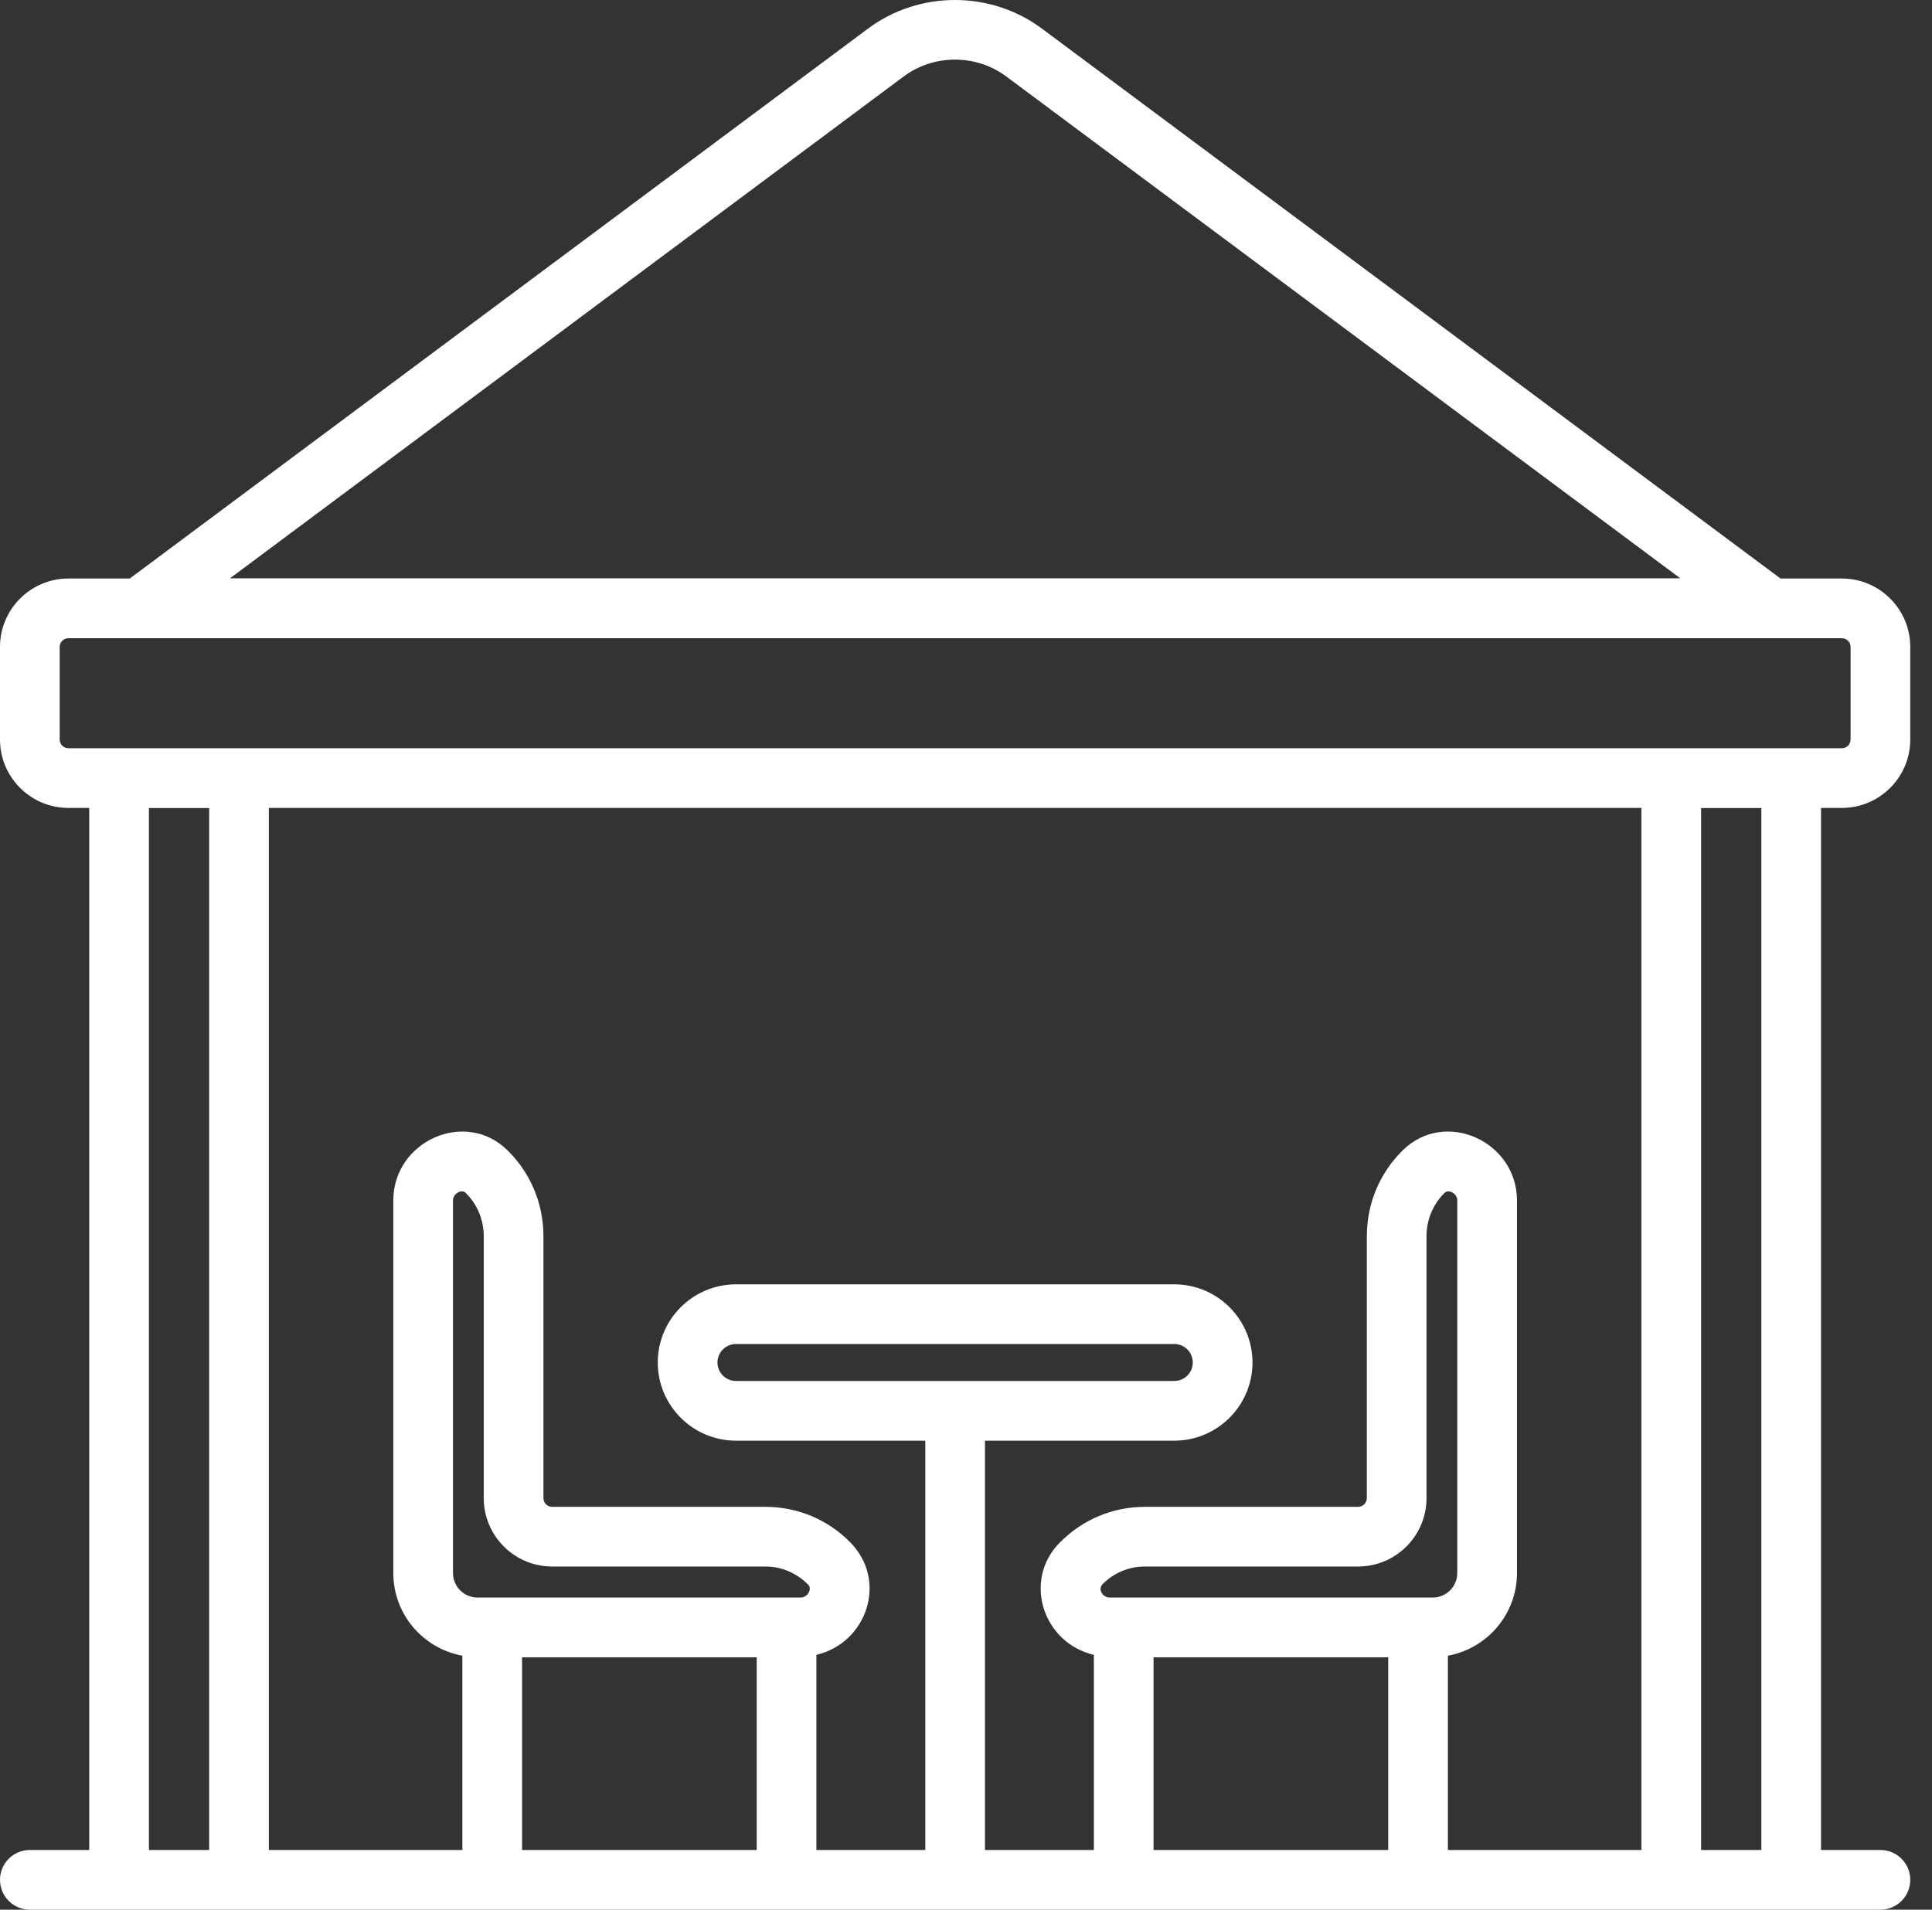 <?xml version="1.0" encoding="UTF-8"?>
<svg xmlns="http://www.w3.org/2000/svg" width="88" height="87" viewBox="0 0 88 87" fill="none">
  <rect x="0" y="0" width="88" height="87" fill="#333333" stroke="none"/>
  <path d="M1.36 84.281C0.999 84.281 0.653 84.424 0.398 84.679C0.143 84.934 0 85.28 0 85.641C0 86.001 0.143 86.347 0.398 86.602C0.653 86.857 0.999 87 1.36 87H85.651C86.011 87 86.357 86.857 86.612 86.602C86.867 86.347 87.01 86.001 87.01 85.641C87.01 85.28 86.867 84.934 86.612 84.679C86.357 84.424 86.011 84.281 85.651 84.281H82.946V36.807H83.894C85.612 36.807 87.01 35.409 87.01 33.691V29.472C87.01 27.754 85.612 26.356 83.894 26.356H81.101L47.456 1.302C45.126 -0.433 41.869 -0.435 39.538 1.303L5.911 26.356H3.115C1.397 26.356 0 27.754 0 29.472V33.691C0 35.409 1.397 36.807 3.115 36.807H4.064V84.281H1.36ZM41.163 3.483C42.537 2.46 44.458 2.46 45.833 3.483L76.536 26.347H10.475L41.163 3.483ZM25.149 71.366H34.852C35.59 71.366 36.279 71.653 36.814 72.196C37.001 72.387 36.791 72.779 36.472 72.779H21.748C21.452 72.779 21.169 72.662 20.96 72.452C20.751 72.243 20.633 71.96 20.633 71.664V54.689C20.633 54.391 21.015 54.149 21.214 54.347C21.743 54.871 22.034 55.572 22.034 56.322V68.251C22.034 69.969 23.431 71.366 25.149 71.366ZM23.779 84.281V75.501H34.467V84.281H23.779ZM65.262 72.779H50.537C50.239 72.779 49.987 72.41 50.218 72.173C50.731 71.653 51.419 71.366 52.158 71.366H61.86C63.578 71.366 64.976 69.969 64.976 68.251V56.322C64.976 55.572 65.267 54.871 65.795 54.347C65.977 54.162 66.377 54.366 66.377 54.689V71.664C66.377 72.279 65.876 72.779 65.262 72.779ZM52.543 84.281V75.501H63.231V84.281H52.543ZM77.483 84.281V36.812H80.227V84.281H77.483ZM2.719 33.691V29.472C2.719 29.367 2.761 29.266 2.835 29.192C2.91 29.117 3.01 29.076 3.115 29.075H83.894C83.999 29.075 84.1 29.117 84.174 29.191C84.249 29.266 84.291 29.366 84.291 29.472V33.691C84.291 33.796 84.249 33.897 84.175 33.972C84.1 34.046 83.999 34.088 83.894 34.088H3.115C3.01 34.088 2.909 34.046 2.835 33.971C2.761 33.897 2.719 33.796 2.719 33.691ZM74.764 36.807V84.281H65.95V75.429C67.736 75.103 69.096 73.543 69.096 71.664V54.689C69.096 51.999 65.821 50.495 63.882 52.415C62.834 53.454 62.257 54.842 62.257 56.322V68.251C62.256 68.356 62.215 68.457 62.14 68.531C62.066 68.605 61.965 68.647 61.86 68.647H52.158C50.686 68.647 49.309 69.221 48.259 70.288C46.592 71.98 47.483 74.836 49.824 75.391V84.281H44.864V65.633H53.488C55.451 65.633 57.049 64.035 57.049 62.071C57.049 60.108 55.451 58.511 53.488 58.511H33.522C31.558 58.511 29.96 60.108 29.96 62.071C29.96 64.035 31.558 65.633 33.522 65.633H42.146V84.281H37.186V75.391C39.497 74.842 40.447 72.009 38.728 70.265C37.7 69.221 36.324 68.647 34.852 68.647H25.149C25.044 68.647 24.944 68.605 24.869 68.531C24.795 68.457 24.753 68.356 24.753 68.251V56.322C24.753 54.842 24.176 53.454 23.127 52.415C21.195 50.499 17.914 51.992 17.914 54.689V71.664C17.914 73.543 19.274 75.103 21.06 75.429V84.281H12.246V36.807H74.764ZM33.522 62.913C33.298 62.913 33.084 62.825 32.926 62.666C32.768 62.509 32.679 62.294 32.679 62.071C32.68 61.848 32.769 61.634 32.926 61.476C33.084 61.318 33.298 61.229 33.522 61.229H53.488C53.711 61.229 53.925 61.318 54.083 61.476C54.241 61.634 54.33 61.848 54.33 62.071C54.33 62.294 54.241 62.509 54.083 62.666C53.925 62.825 53.711 62.913 53.488 62.913H33.522ZM6.783 36.812H9.527V84.281H6.783V36.812Z" fill="white"></path>
</svg>
